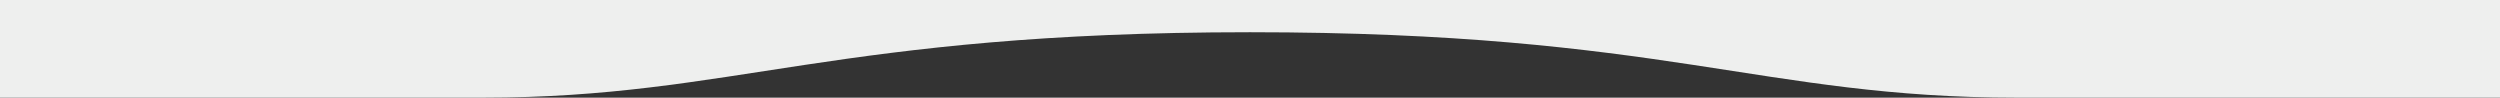 <?xml version="1.0" encoding="UTF-8"?>
<svg xmlns="http://www.w3.org/2000/svg" width="640" height="25" viewBox="0 0 640 25">
  <rect x="0" y="0" width="640" height="25" fill="#333333" stroke="none"/>
  <path id="Path_203" data-name="Path 203" d="M123.67,25C187.62,25,213.715,8.25,320,8.25S451.045,25,516.33,25H640V0H0V25Z" fill="#eeefee"></path>
</svg>
